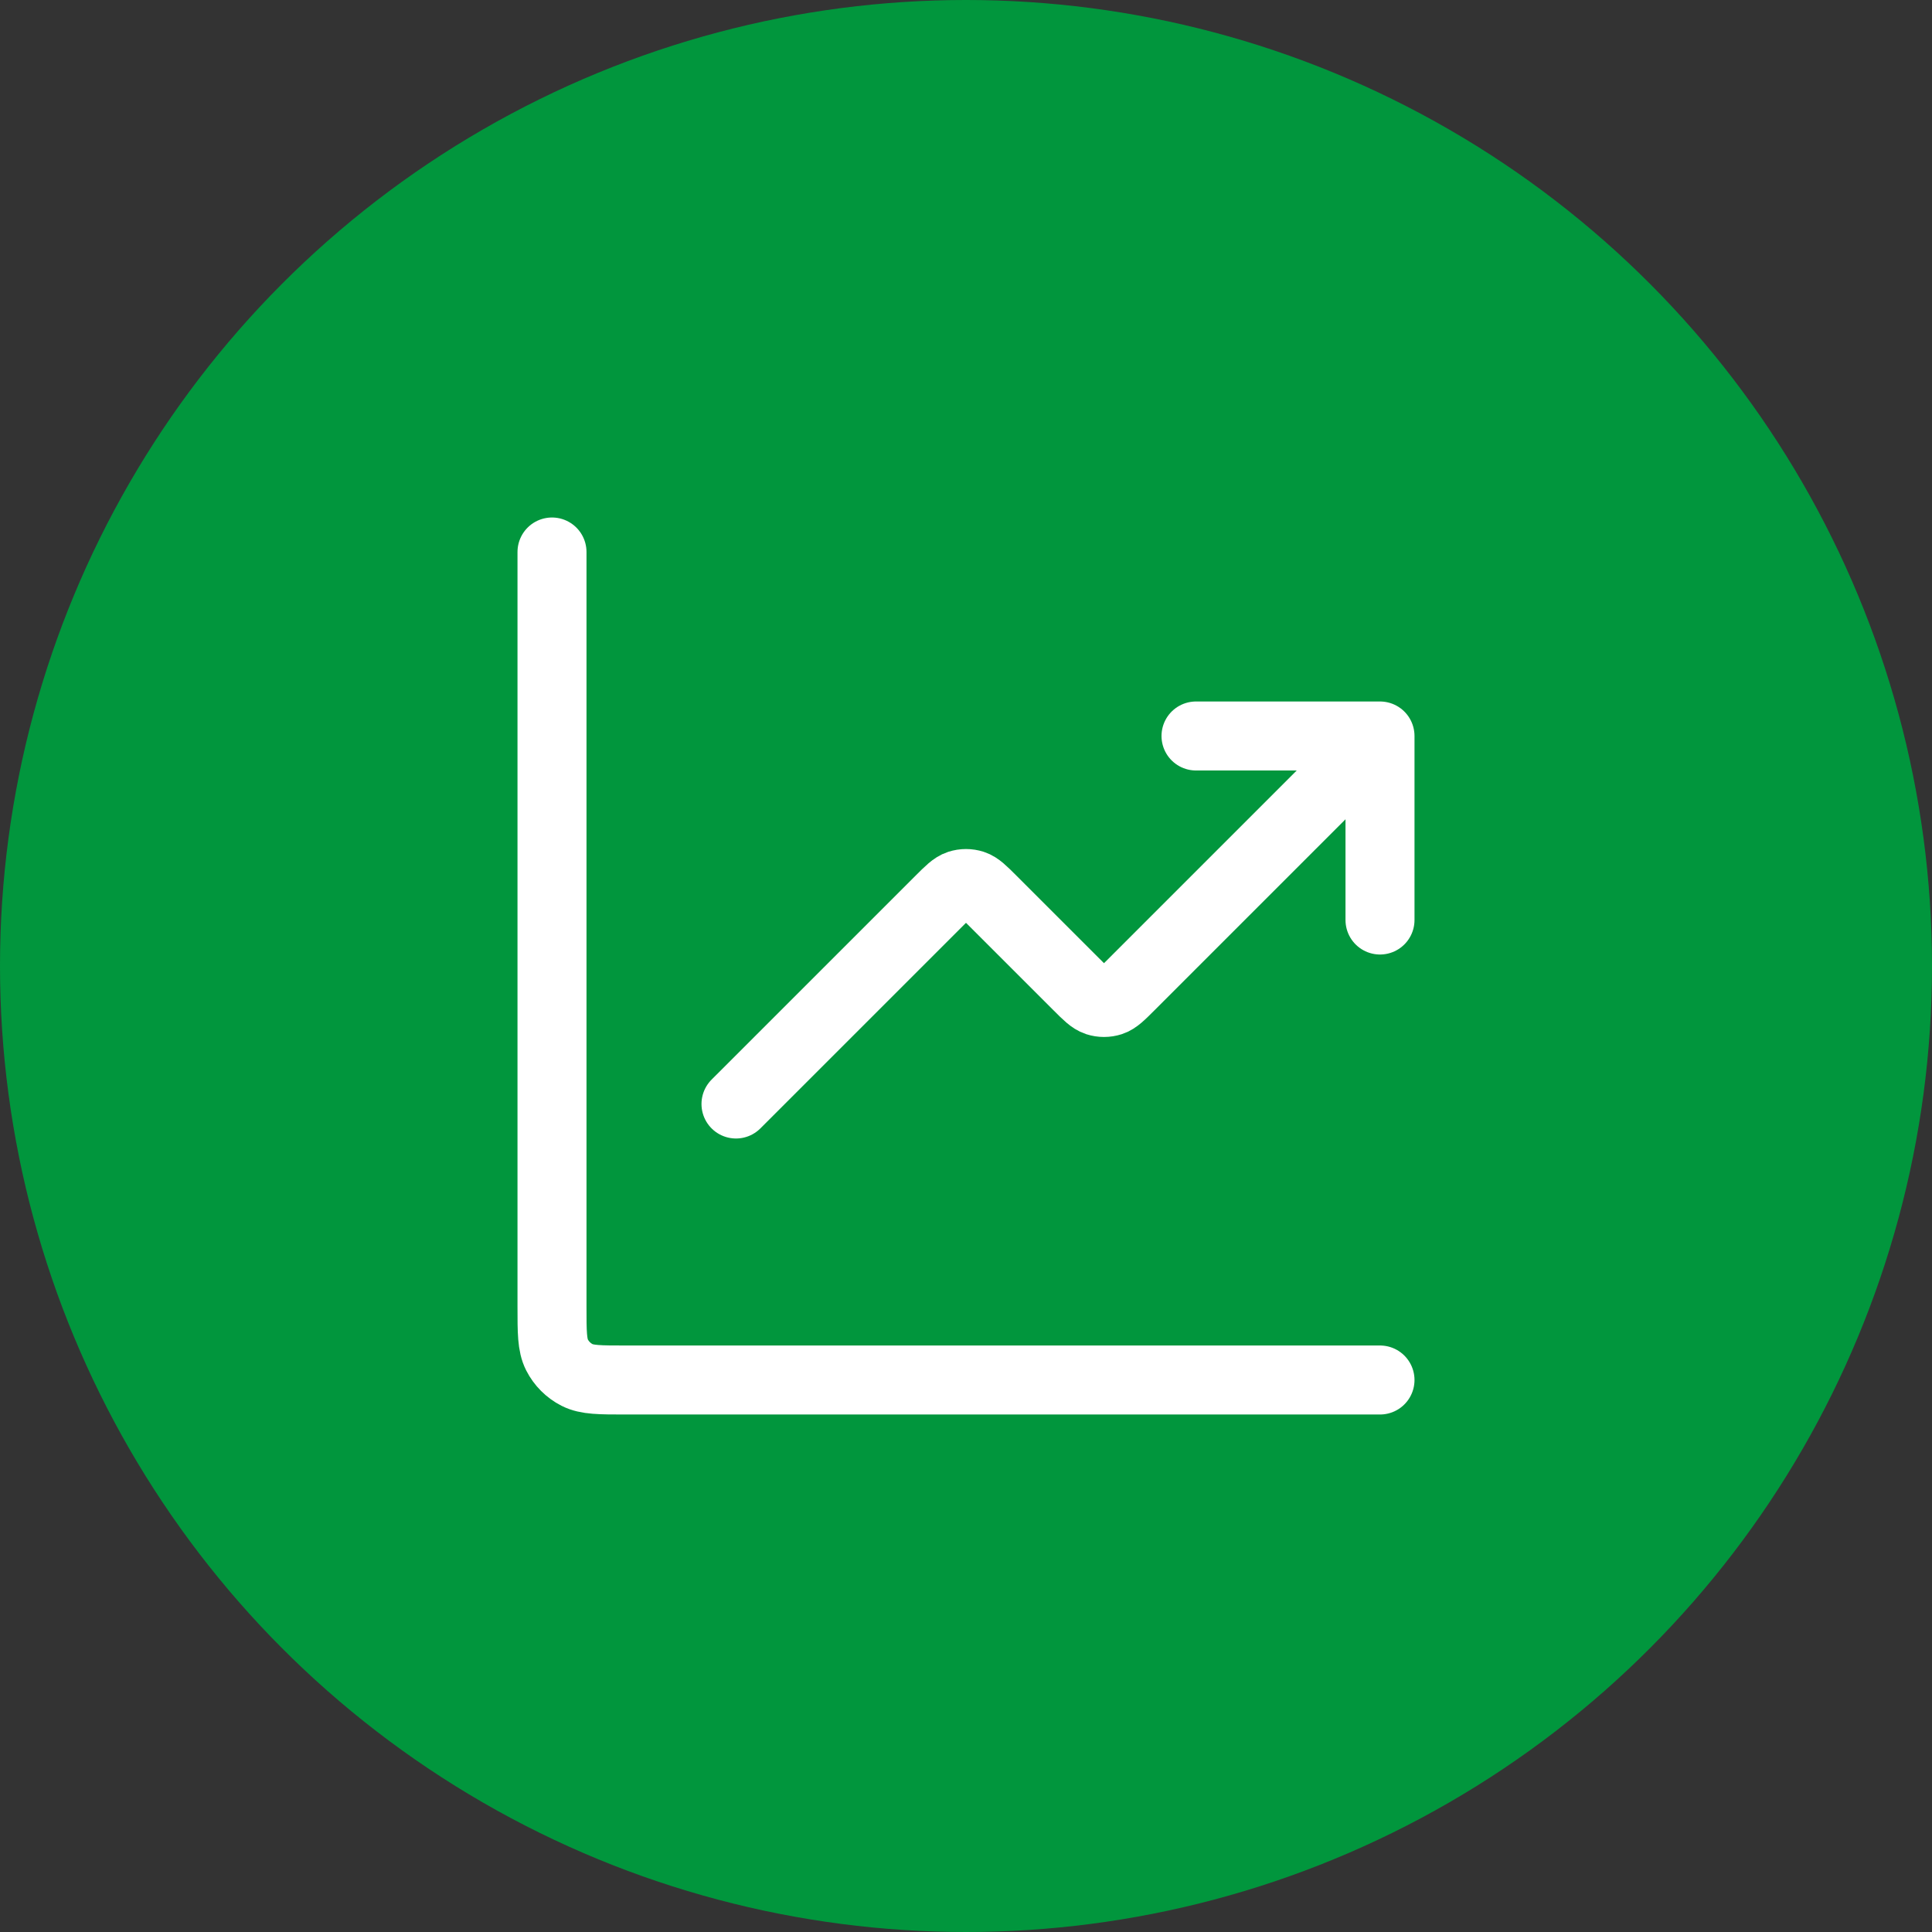 <svg width="56" height="56" viewBox="0 0 56 56" fill="none" xmlns="http://www.w3.org/2000/svg">
<rect x="0" y="0" width="56" height="56" fill="#333333" stroke="none"/>
<g clip-path="url(#clip0_13241_162270)">
<circle cx="28" cy="28" r="28" fill="#01963D"/>
<path d="M40 40H18.133C17.387 40 17.013 40 16.728 39.855C16.477 39.727 16.273 39.523 16.145 39.272C16 38.987 16 38.613 16 37.867V16M40 21.333L32.754 28.579C32.49 28.843 32.358 28.975 32.206 29.025C32.072 29.068 31.928 29.068 31.794 29.025C31.642 28.975 31.51 28.843 31.246 28.579L28.754 26.088C28.49 25.824 28.358 25.692 28.206 25.642C28.072 25.599 27.928 25.599 27.794 25.642C27.642 25.692 27.51 25.824 27.246 26.088L21.333 32M40 21.333H34.667M40 21.333V26.667" stroke="white" stroke-width="2" stroke-linecap="round" stroke-linejoin="round"/>
</g>
<defs>
<clipPath id="clip0_13241_162270">
<rect width="56" height="56" fill="white"/>
</clipPath>
</defs>
</svg>
